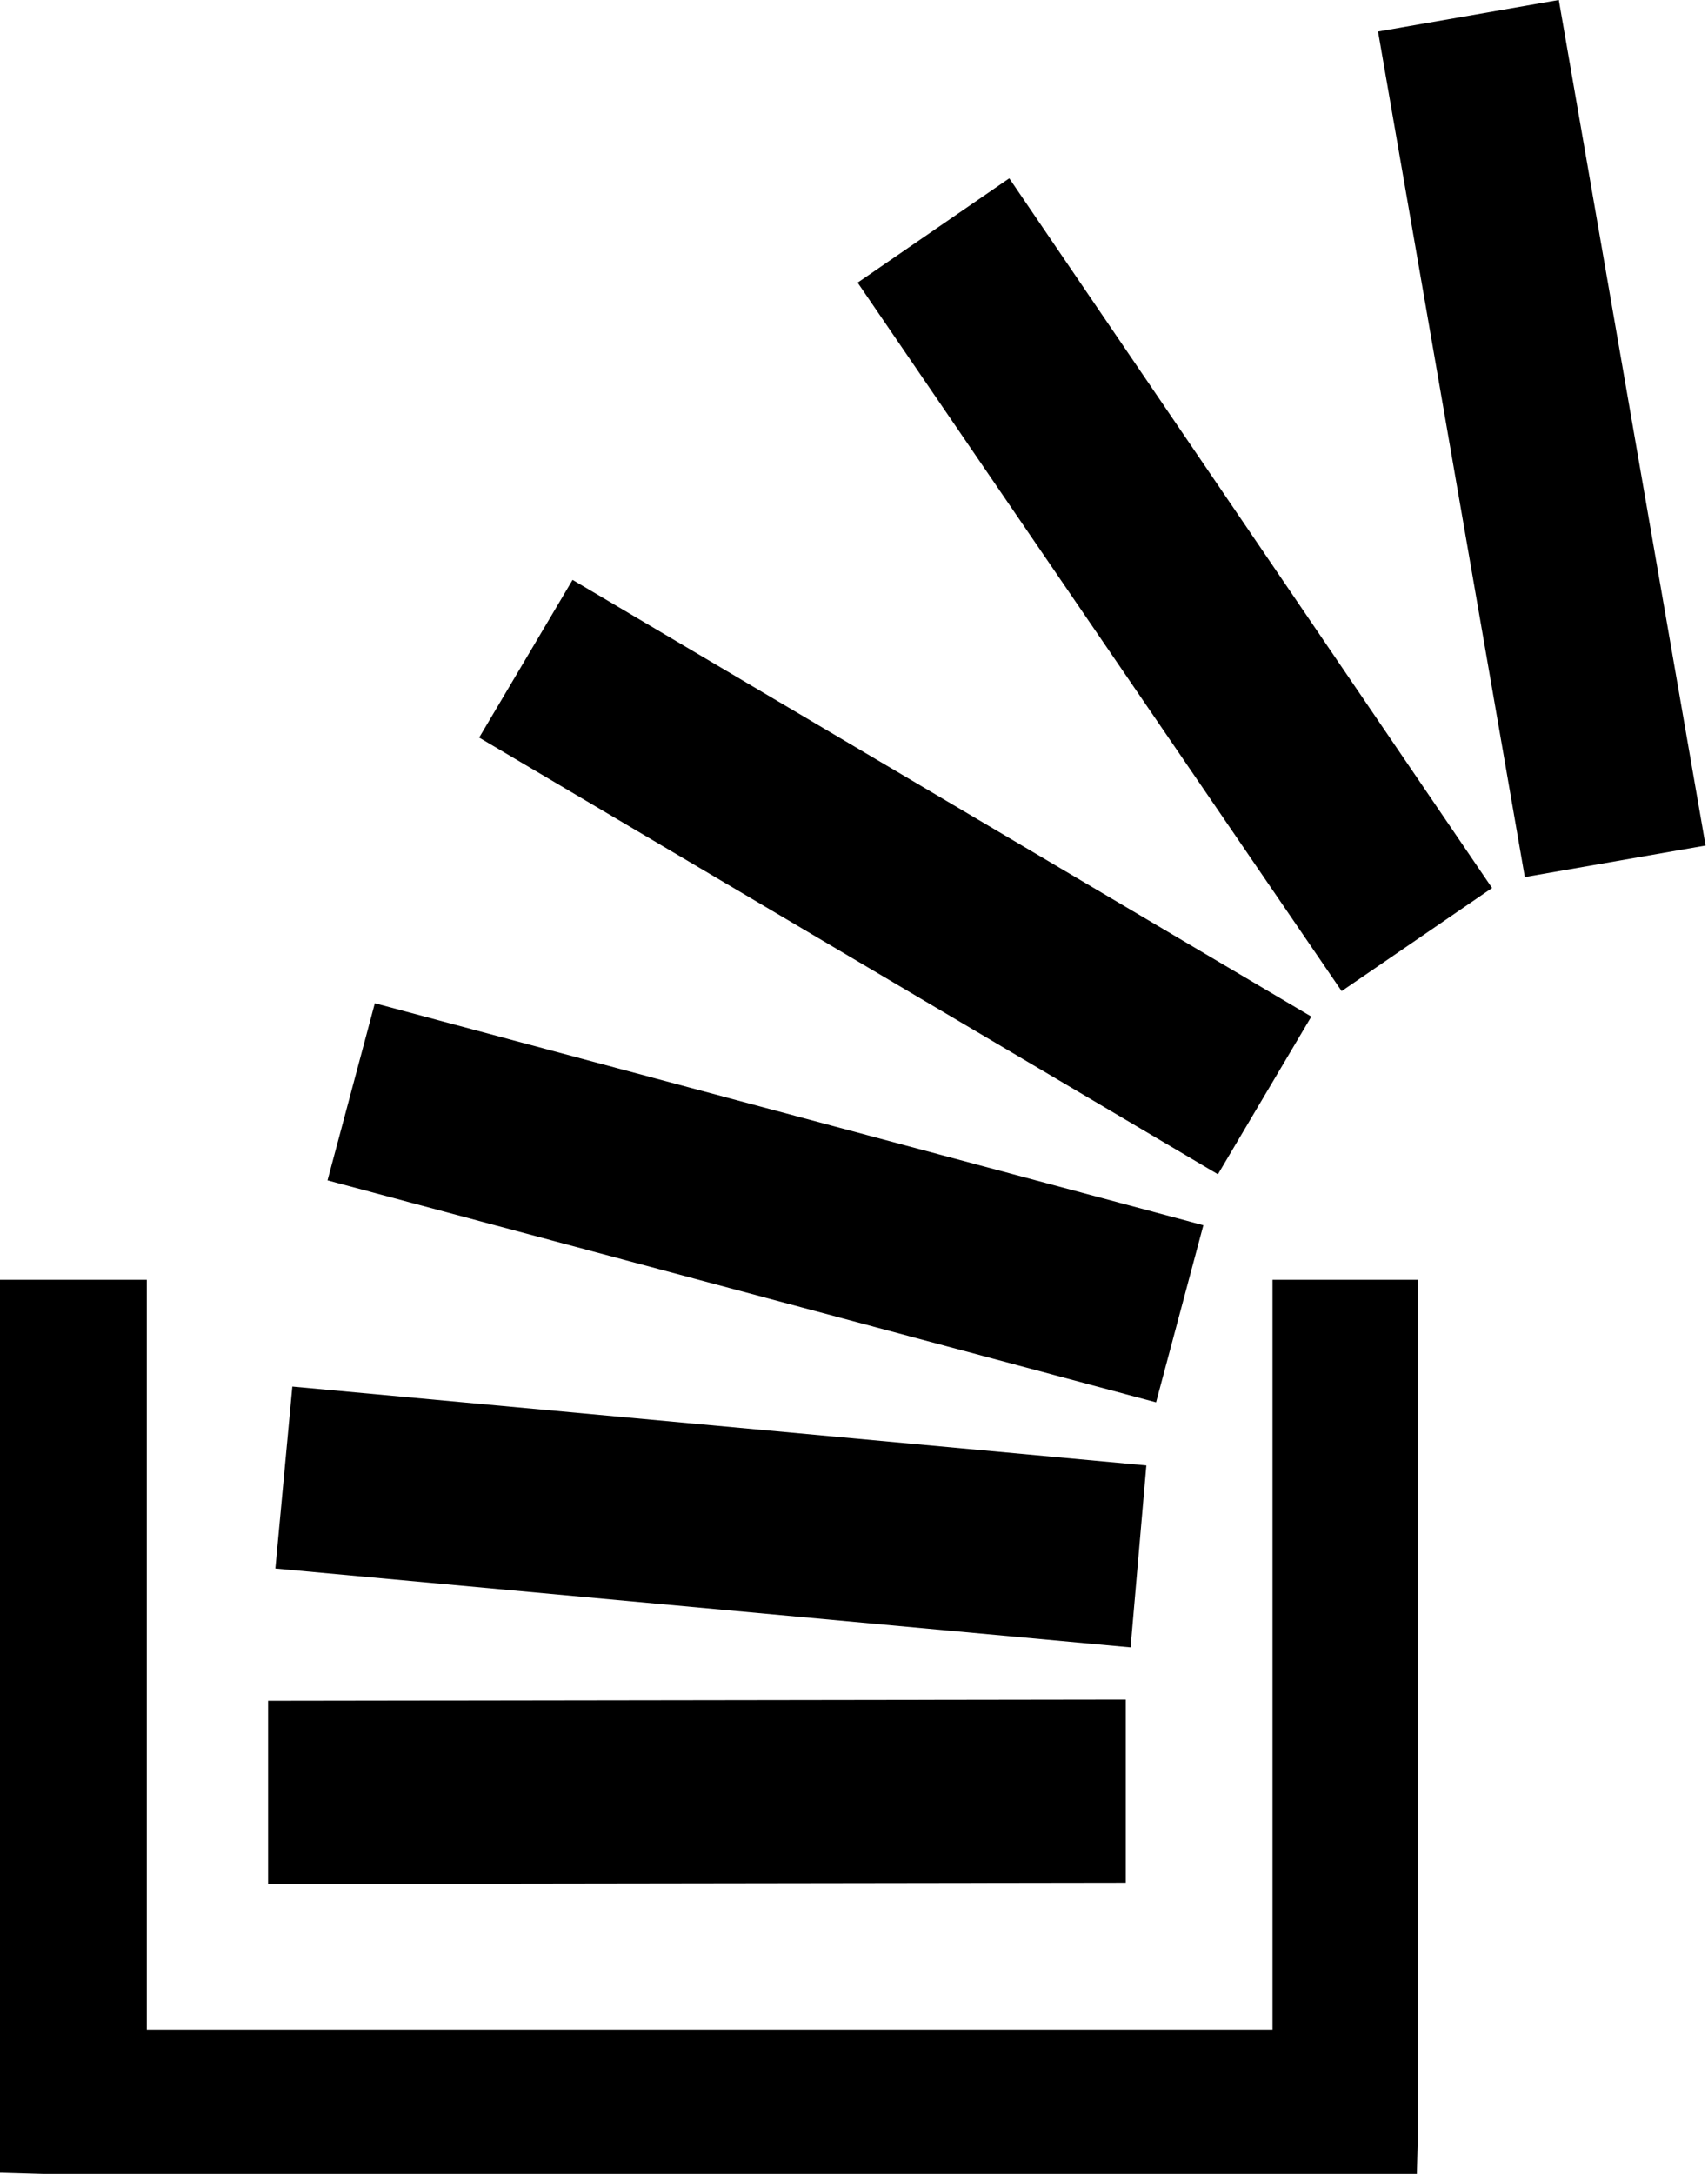 <svg xmlns="http://www.w3.org/2000/svg" viewBox="0 0 1408 1792"><path d="M928 1401v151l-707 1v-151zm241-346v701l-1 35v1h-1132l-35-1h-1v-736h121v618h928v-618h120zm-928 88l704 65-13 150-705-65zm68-316l683 183-39 146-683-183zm163-349l609 360-77 130-609-360zm360-331l398 585-124 85-399-584zm453-147l121 697-149 26-121-697z"/></svg>